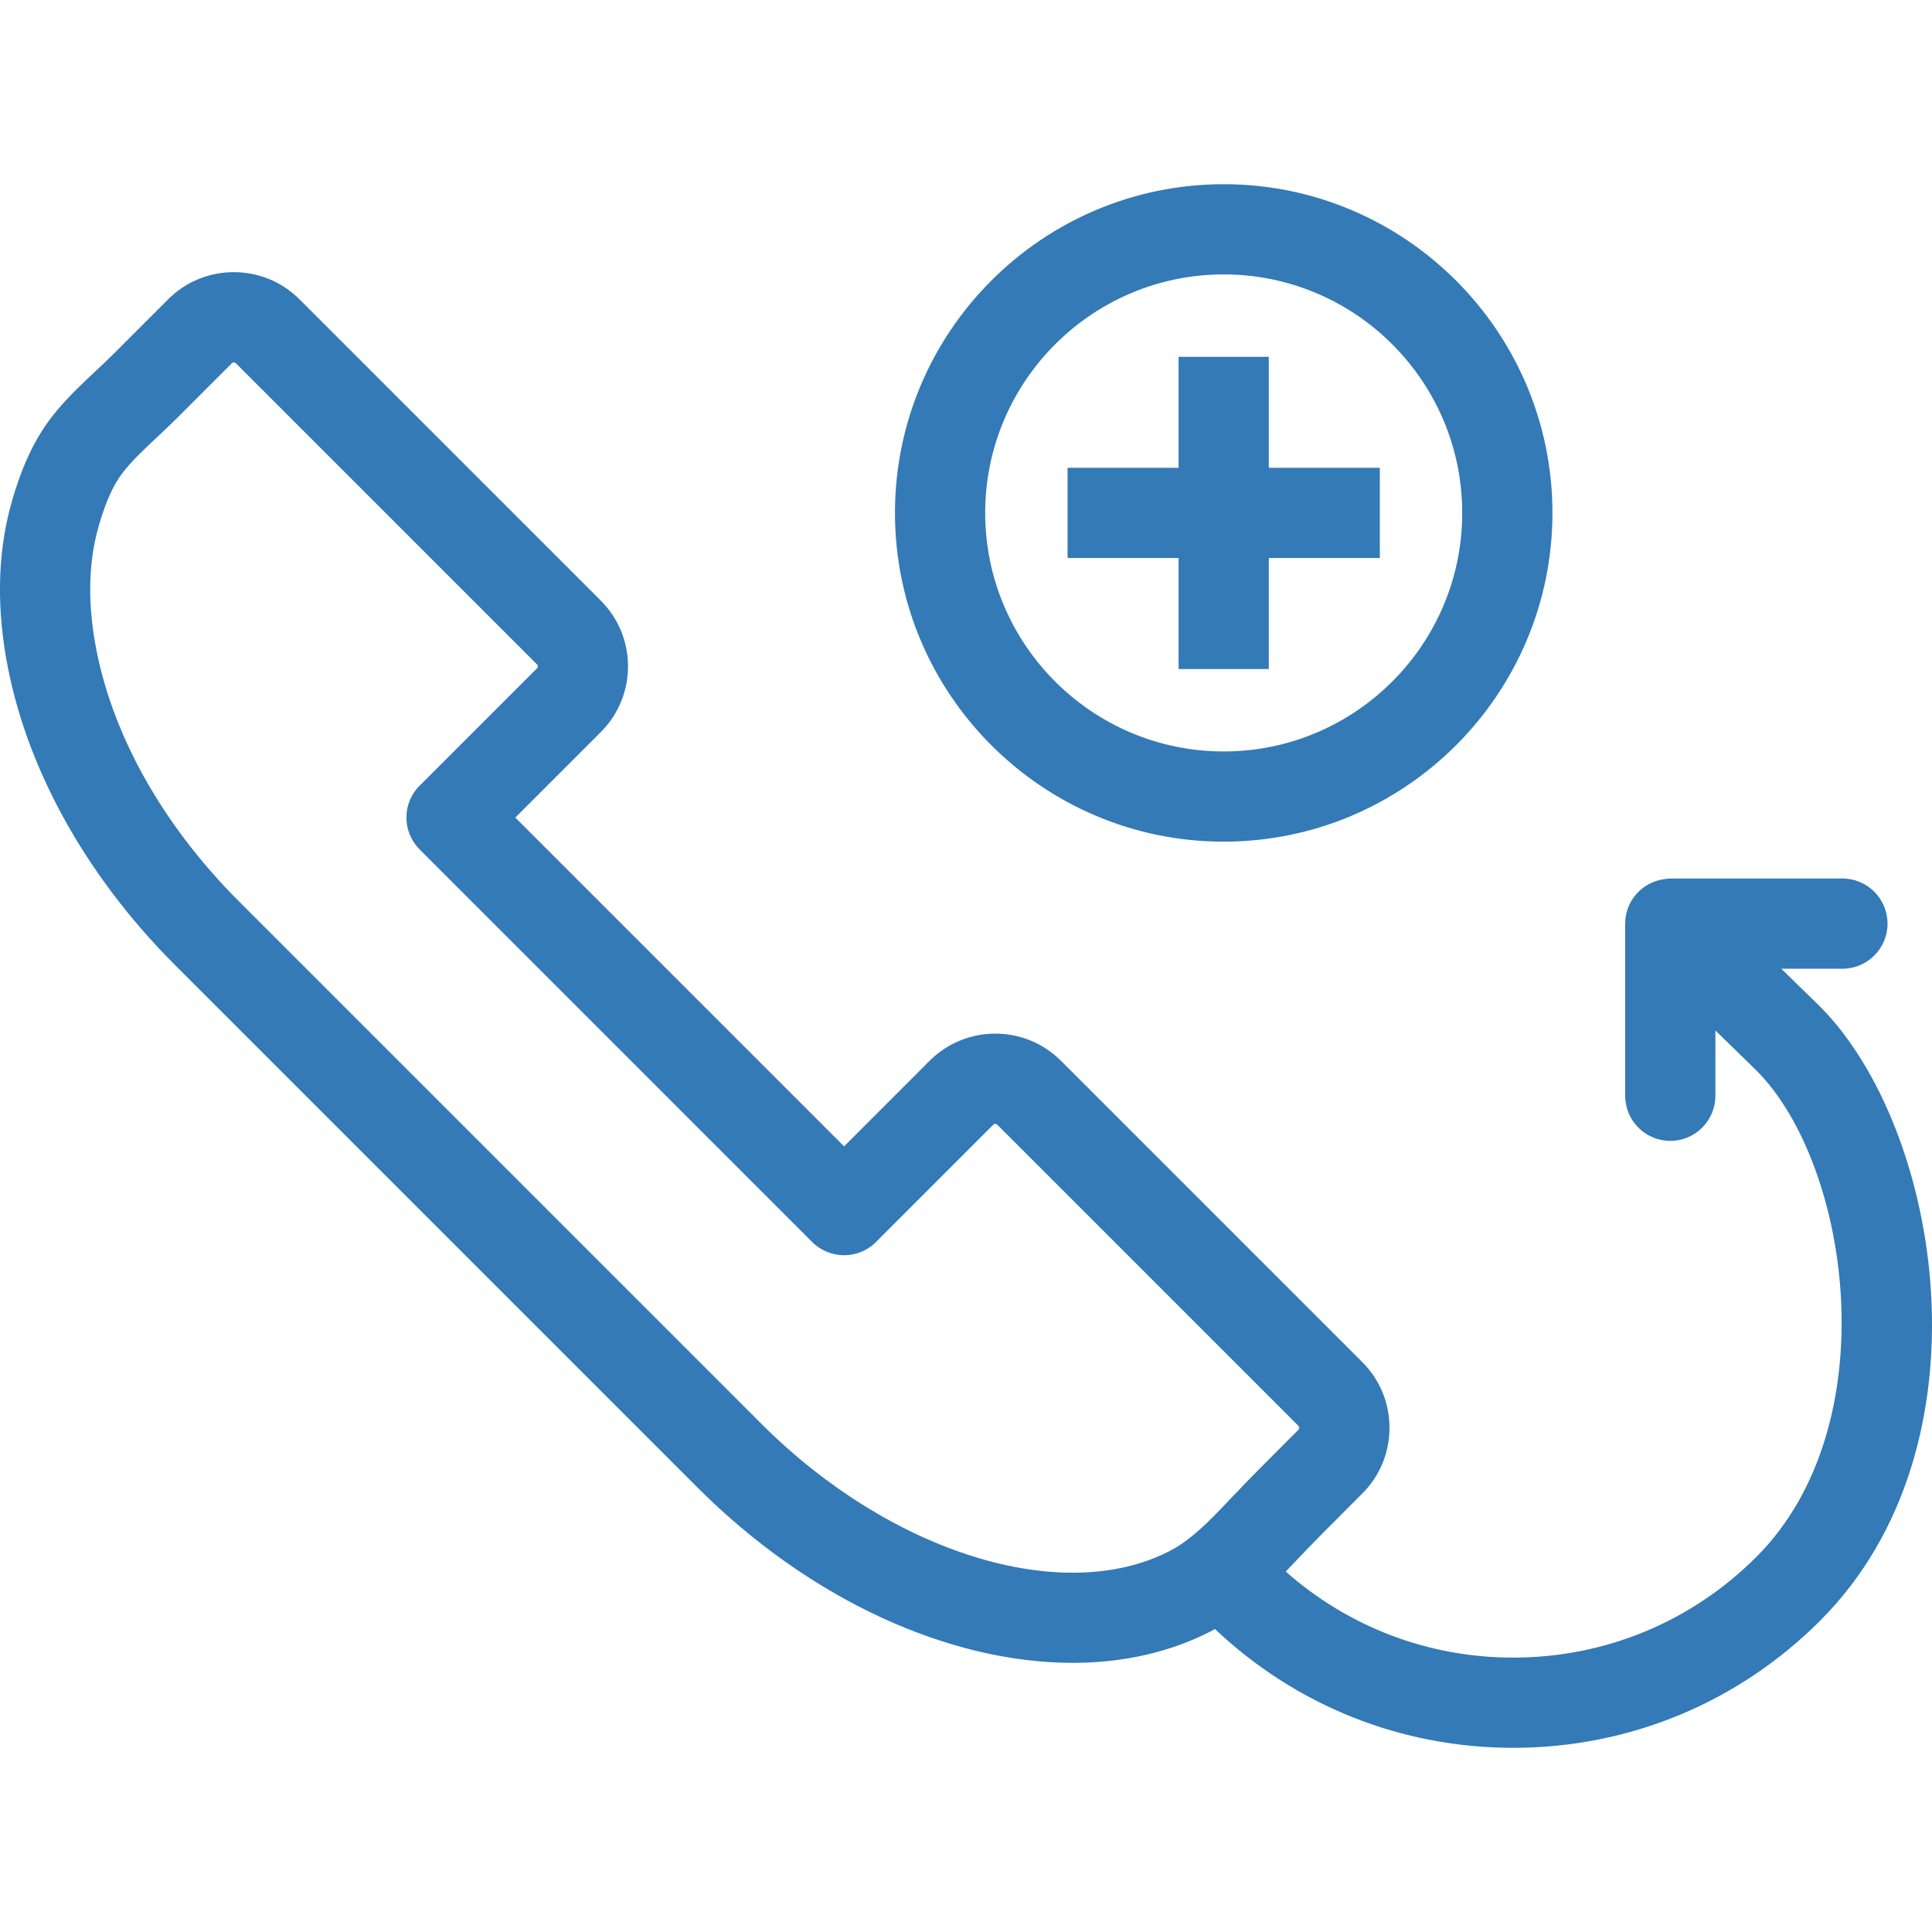 <?xml version="1.0"?>
<svg xmlns="http://www.w3.org/2000/svg" xmlns:xlink="http://www.w3.org/1999/xlink" version="1.1" id="Capa_1" x="0px" y="0px" viewBox="0 0 82.943 82.943" style="enable-background:new 0 0 82.943 82.943;" xml:space="preserve" width="512px" height="512px"><g><path d="M52.535,36.133c-7.782,0-14.113-6.331-14.113-14.113S44.753,7.908,52.535,7.908s14.113,6.331,14.113,14.113  S60.317,36.133,52.535,36.133z M52.535,11.781c-5.646,0-10.24,4.593-10.24,10.24c0,5.646,4.593,10.24,10.24,10.24  c5.646,0,10.24-4.594,10.24-10.24C62.775,16.374,58.182,11.781,52.535,11.781z M59.237,20.084h-4.766v-4.766h-3.873v4.766h-4.766  v3.873h4.766v4.766h3.873v-4.766h4.766V20.084z M78.123,43.199l-1.65-1.61h2.624c1.069,0,1.937-0.867,1.937-1.937  c0-1.069-0.867-1.937-1.937-1.937h-7.39c-0.003,0-0.006,0.001-0.009,0.001c-0.076,0.001-0.151,0.013-0.226,0.023  c-0.957,0.118-1.701,0.924-1.701,1.913v7.39c0,1.07,0.867,1.937,1.936,1.937s1.937-0.867,1.937-1.937V44.24l1.759,1.715  c4.028,4.029,5.664,15.221,0.001,20.884c-2.789,2.789-6.496,4.324-10.44,4.324c-3.635,0-7.066-1.307-9.765-3.694  c0.122-0.127,0.244-0.255,0.366-0.384c0.809-0.858,1.667-1.715,2.497-2.544l0.425-0.425c0.751-0.751,1.165-1.752,1.165-2.818  c0-1.066-0.413-2.067-1.165-2.818l-12.94-12.94c-1.554-1.554-4.082-1.553-5.636,0l-3.673,3.674L22.123,35.099l3.673-3.673  c1.554-1.554,1.554-4.083,0-5.637l-12.94-12.94c-1.554-1.554-4.082-1.554-5.637,0l-2.397,2.397  c-0.236,0.236-0.484,0.467-0.733,0.701c-0.626,0.586-1.273,1.192-1.852,1.933c-0.94,1.203-1.42,2.6-1.699,3.547  c-0.607,2.06-0.702,4.342-0.282,6.783c0.799,4.644,3.375,9.338,7.257,13.219l22.437,22.437c4.841,4.841,10.827,7.522,16.099,7.522  c2.13,0,4.145-0.438,5.919-1.348c0.066-0.034,0.127-0.071,0.191-0.106c3.474,3.291,7.999,5.102,12.804,5.102  c4.978,0,9.658-1.938,13.178-5.458C85.662,62.057,83.325,48.401,78.123,43.199z M32.689,61.127L10.252,38.69  c-3.32-3.32-5.514-7.275-6.178-11.137c-0.319-1.852-0.258-3.545,0.181-5.032c0.305-1.035,0.624-1.731,1.035-2.256  c0.394-0.504,0.906-0.983,1.448-1.491c0.281-0.263,0.559-0.524,0.825-0.789l2.397-2.397c0.021-0.021,0.05-0.031,0.079-0.031  c0.03,0,0.059,0.01,0.08,0.031l12.94,12.94c0.041,0.041,0.041,0.118,0,0.159l-4.968,4.969c-0.016,0.015-0.032,0.029-0.047,0.043  c-0.376,0.36-0.591,0.857-0.596,1.378c-0.005,0.521,0.199,1.022,0.567,1.39L34.87,53.323c0.373,0.373,0.884,0.575,1.411,0.566  c0.528-0.011,1.028-0.238,1.385-0.627c0.004-0.004,0.007-0.009,0.012-0.013l4.971-4.971c0.041-0.041,0.118-0.041,0.159,0  l12.94,12.94v0c0.037,0.038,0.037,0.121,0,0.159L55.325,61.8c-0.85,0.849-1.73,1.727-2.579,2.628  c-0.86,0.912-1.644,1.704-2.544,2.166C45.589,68.959,38.222,66.661,32.689,61.127z" data-original="#000000" class="active-path" data-old_color="#000000" fill="#337AB7"/></g> </svg>
